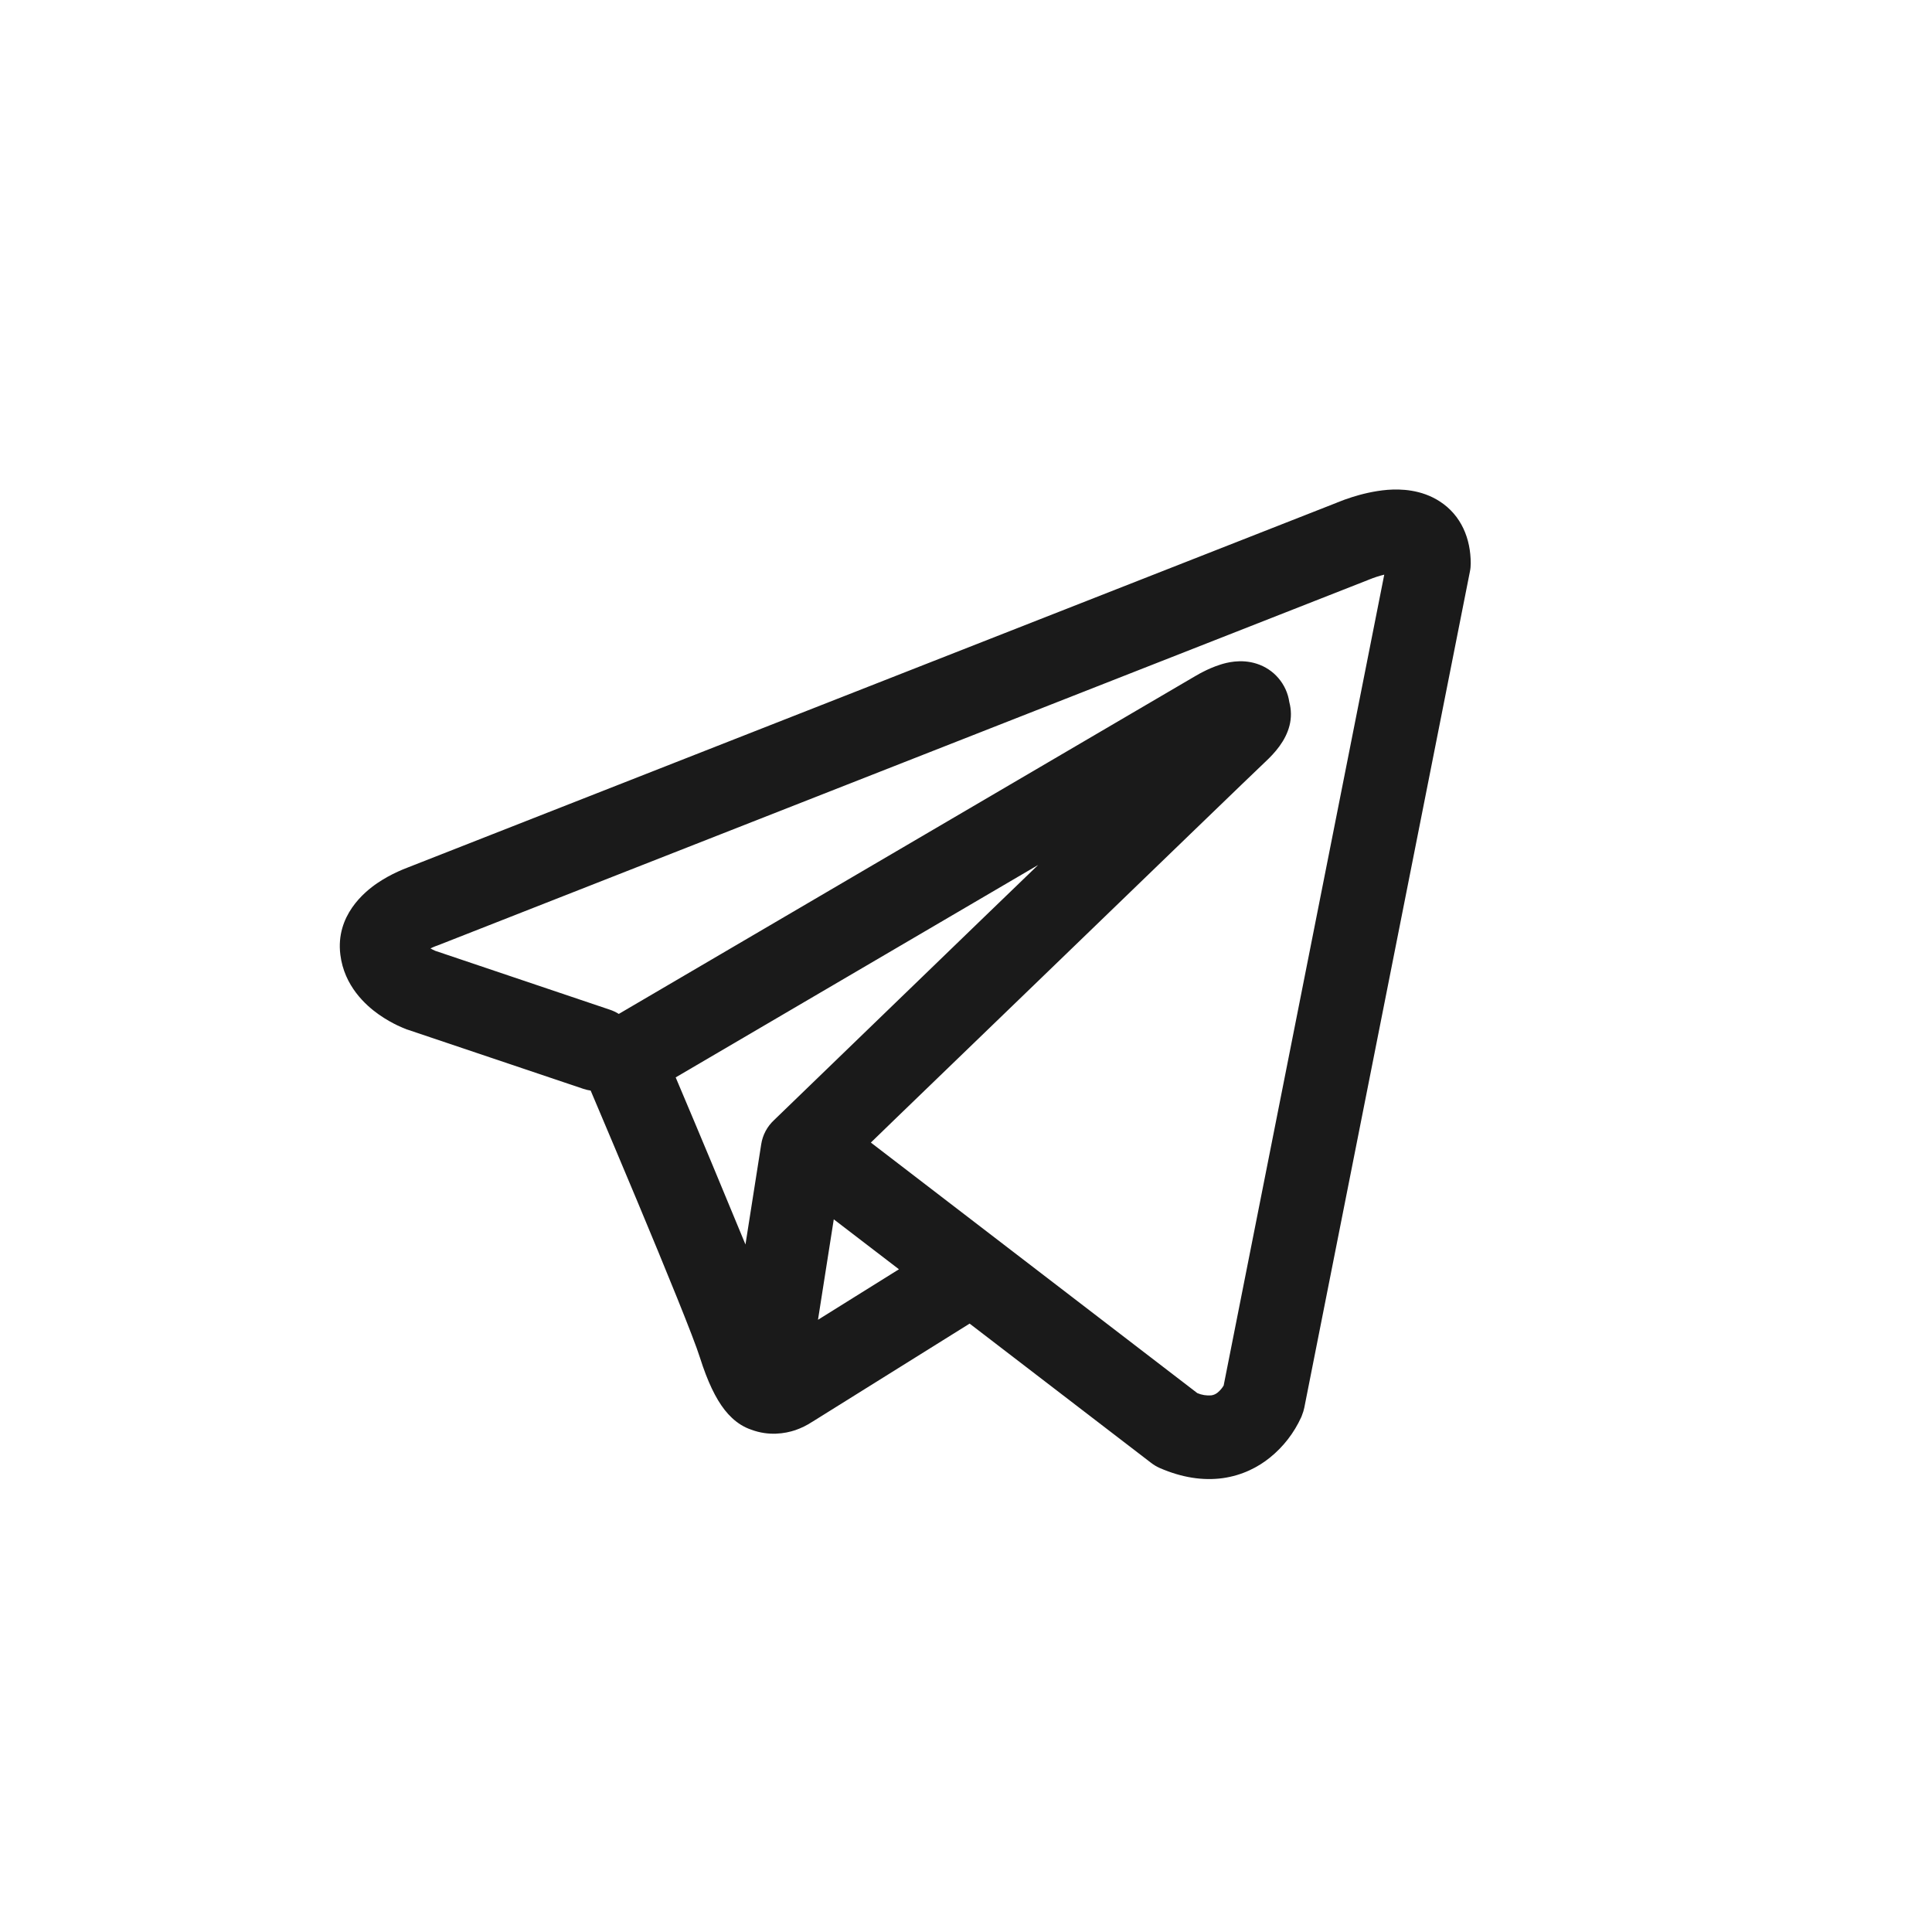 <?xml version="1.0" encoding="UTF-8"?> <svg xmlns="http://www.w3.org/2000/svg" width="41" height="41" viewBox="0 0 41 41" fill="none"><path fill-rule="evenodd" clip-rule="evenodd" d="M12.38 23.107C12.43 23.124 12.482 23.136 12.535 23.144C12.869 23.931 13.201 24.72 13.531 25.508C14.124 26.928 14.723 28.39 14.854 28.811C15.018 29.328 15.19 29.68 15.379 29.921C15.476 30.044 15.588 30.152 15.721 30.235C15.79 30.278 15.863 30.313 15.94 30.339C16.318 30.481 16.662 30.422 16.878 30.35C17.005 30.306 17.125 30.247 17.237 30.173L17.243 30.17L20.577 28.089L24.428 31.044C24.485 31.088 24.547 31.125 24.613 31.154C25.075 31.355 25.523 31.426 25.946 31.369C26.366 31.31 26.7 31.134 26.948 30.934C27.234 30.704 27.462 30.409 27.614 30.075L27.625 30.049L27.628 30.039L27.63 30.034V30.032L27.631 30.031C27.652 29.98 27.668 29.927 27.679 29.874L31.194 12.128C31.206 12.071 31.211 12.013 31.211 11.955C31.211 11.436 31.015 10.941 30.556 10.642C30.162 10.386 29.724 10.374 29.447 10.395C29.15 10.419 28.874 10.492 28.689 10.551C28.585 10.584 28.483 10.621 28.382 10.662L28.369 10.668L8.65 18.411L8.648 18.412C8.581 18.437 8.516 18.464 8.451 18.494C8.295 18.564 8.145 18.648 8.003 18.744C7.735 18.927 7.118 19.43 7.223 20.262C7.305 20.923 7.758 21.331 8.036 21.527C8.187 21.634 8.331 21.711 8.437 21.762C8.484 21.786 8.585 21.826 8.629 21.845L8.641 21.848L12.38 23.107ZM29.059 12.298H29.057C29.047 12.302 29.036 12.307 29.026 12.311L9.284 20.065C9.274 20.069 9.264 20.073 9.253 20.076L9.241 20.08C9.205 20.094 9.17 20.11 9.135 20.127C9.168 20.146 9.202 20.163 9.237 20.178L12.944 21.428C13.01 21.45 13.073 21.48 13.132 21.517L25.375 14.342L25.387 14.336C25.434 14.307 25.483 14.281 25.533 14.256C25.618 14.212 25.753 14.149 25.907 14.101C26.013 14.068 26.328 13.975 26.668 14.085C26.848 14.142 27.009 14.248 27.131 14.392C27.254 14.536 27.334 14.711 27.361 14.899C27.405 15.062 27.407 15.235 27.365 15.399C27.282 15.724 27.056 15.977 26.848 16.171C26.671 16.336 24.377 18.552 22.113 20.739L19.03 23.715L18.481 24.247L25.409 29.564C25.502 29.604 25.604 29.62 25.705 29.612C25.756 29.605 25.804 29.583 25.843 29.55C25.891 29.51 25.932 29.462 25.965 29.408L25.967 29.407L29.376 12.195C29.269 12.221 29.164 12.255 29.061 12.297L29.059 12.298ZM19.077 26.936L17.694 25.876L17.359 28.008L19.077 26.936ZM16.426 23.771L17.801 22.442L20.883 19.463L22.031 18.356L14.339 22.864L14.38 22.961C14.866 24.108 15.345 25.258 15.82 26.41L16.154 24.284C16.184 24.087 16.28 23.907 16.426 23.771Z" fill="#1A1A1A"></path></svg> 